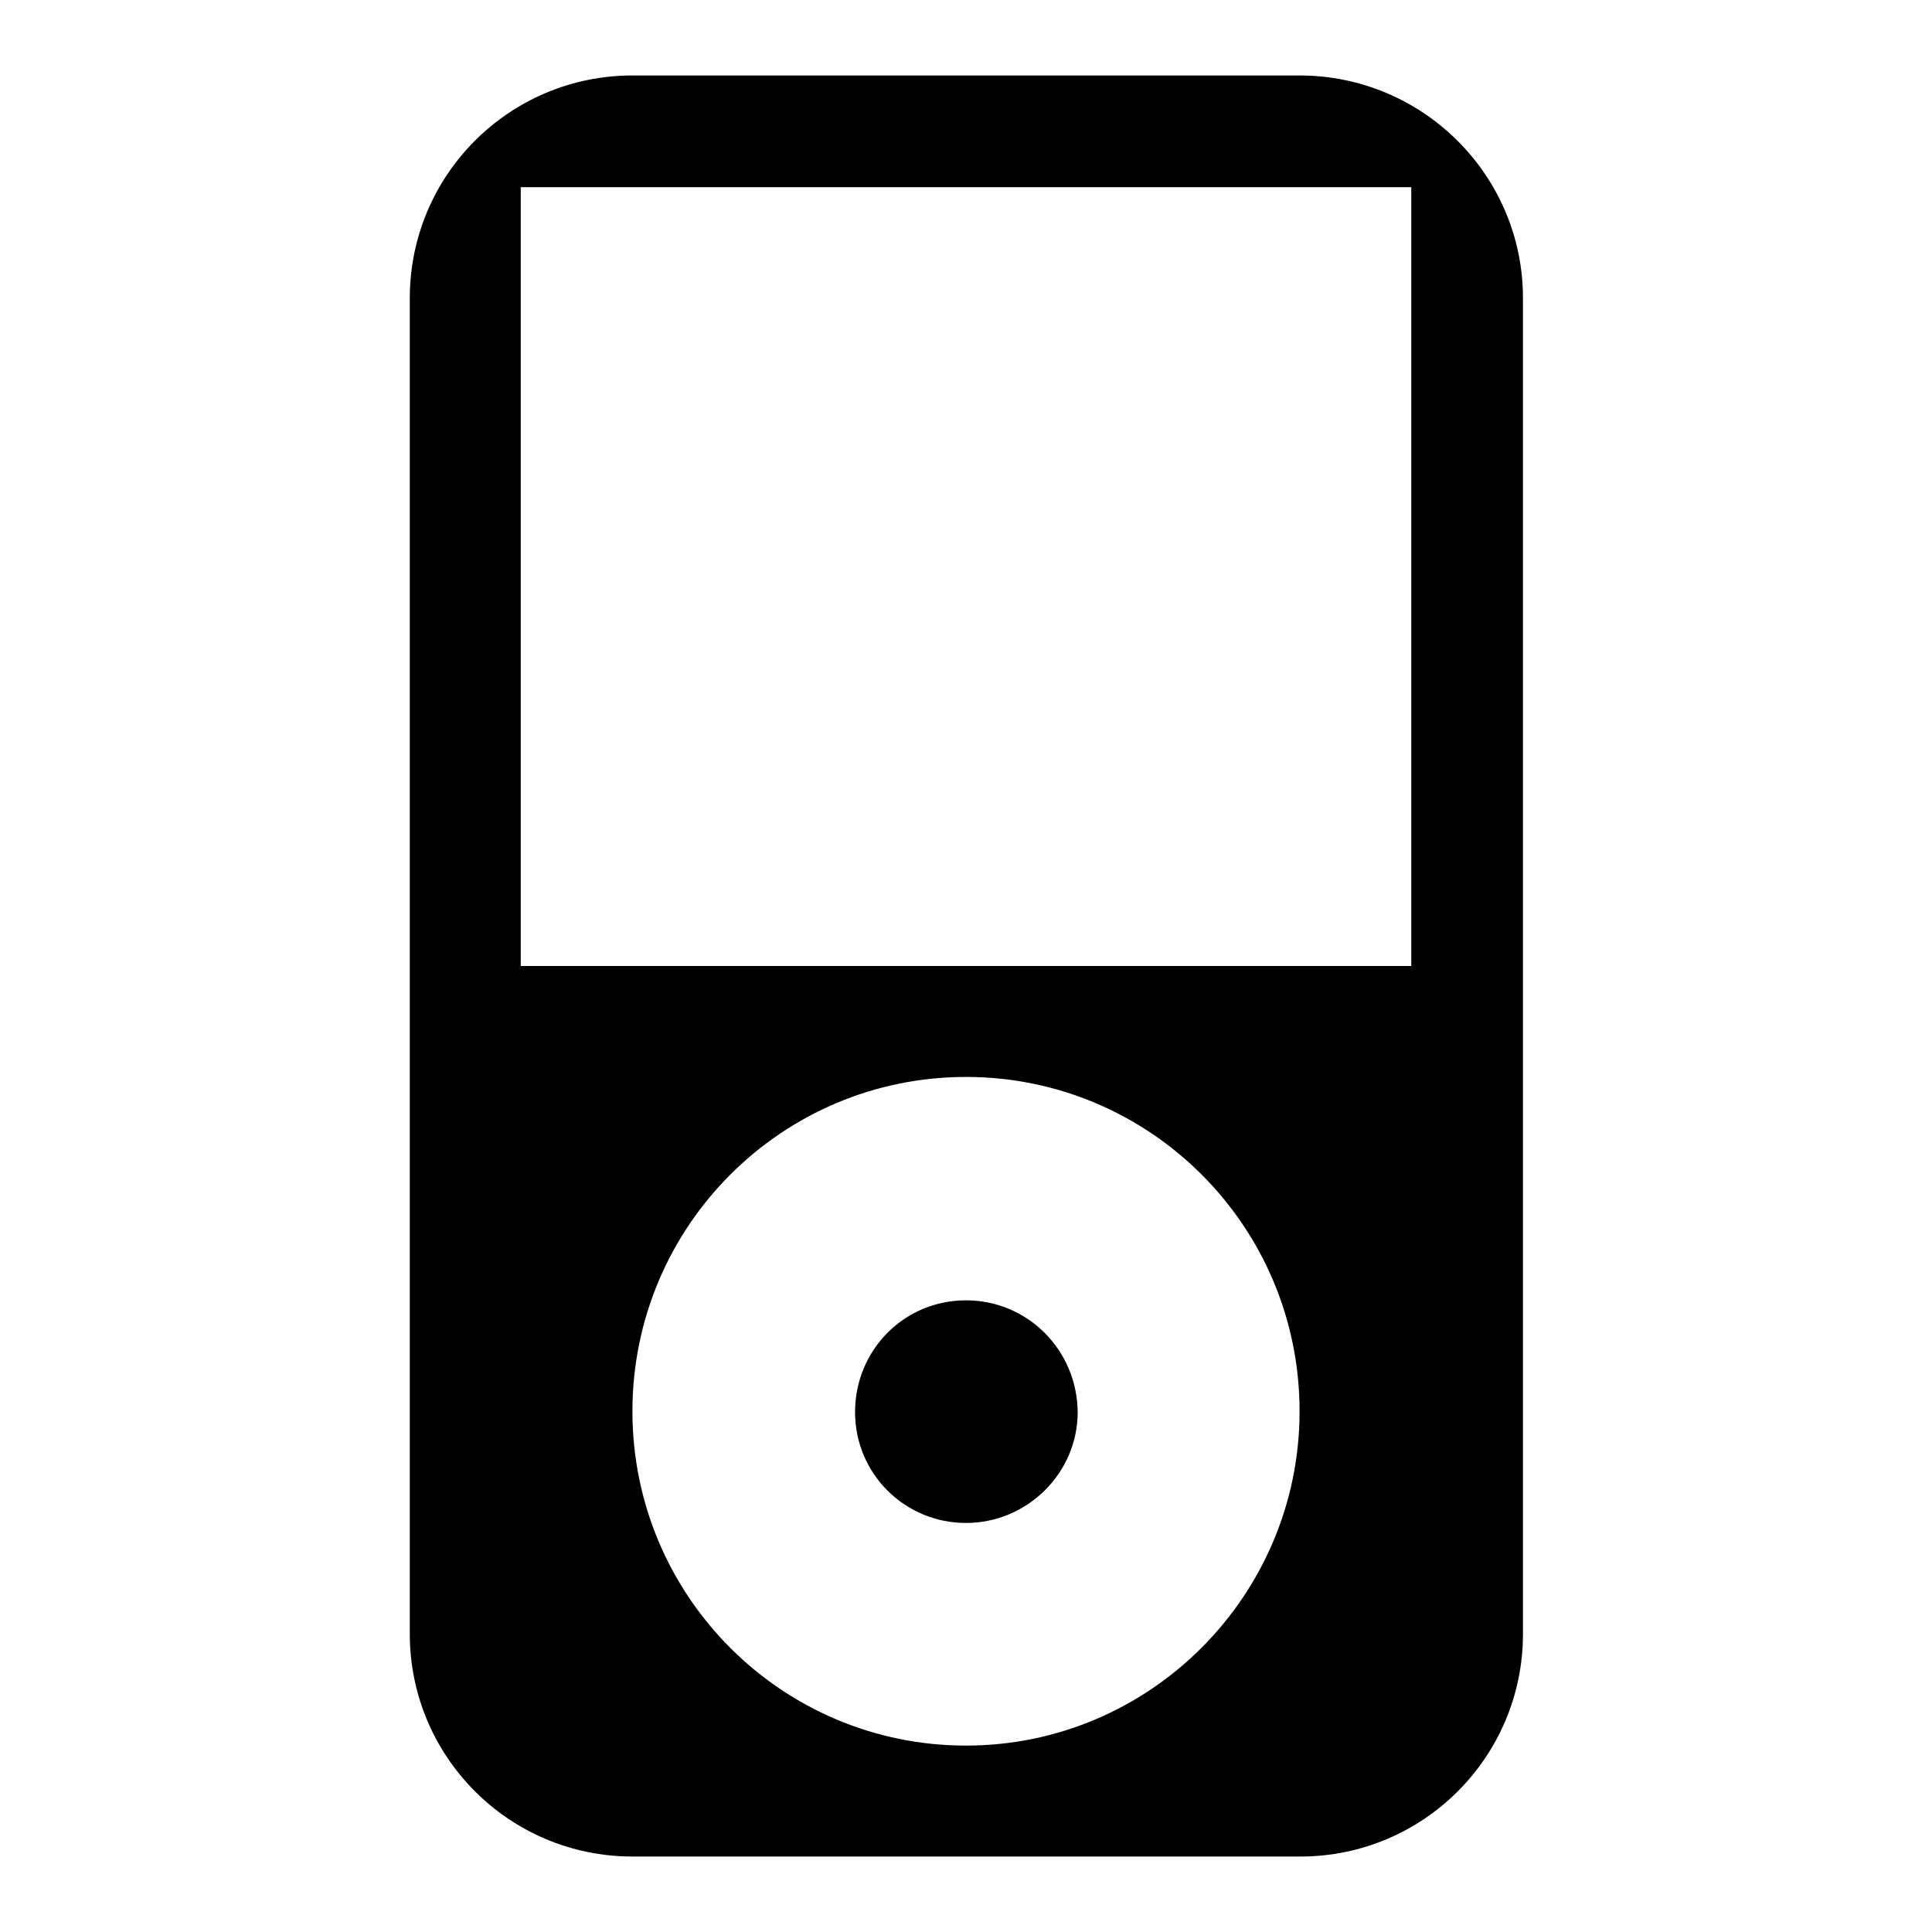 <?xml version="1.0" encoding="utf-8"?>
<!-- Svg Vector Icons : http://www.onlinewebfonts.com/icon -->
<!DOCTYPE svg PUBLIC "-//W3C//DTD SVG 1.1//EN" "http://www.w3.org/Graphics/SVG/1.1/DTD/svg11.dtd">
<svg version="1.1" xmlns="http://www.w3.org/2000/svg" xmlns:xlink="http://www.w3.org/1999/xlink" x="0px" y="0px" viewBox="0 0 256 256" enable-background="new 0 0 256 256" xml:space="preserve">
<g><g><path fill="#000000" d="M172.2,10H83.8c-16.3,0-29.5,13.2-29.5,29.5v177c0,16.3,13.2,29.5,29.5,29.5h88.5c16.3,0,29.5-13.2,29.5-29.5v-177C201.8,23.2,188.5,10,172.2,10z M128,231.3c-24.4,0-44.2-19.8-44.2-44.3s19.8-44.3,44.2-44.3c24.4,0,44.2,19.8,44.2,44.3C172.2,211.4,152.4,231.3,128,231.3z M187,128H69V24.8h118V128z M128,172.3c-8.2,0-14.7,6.6-14.7,14.8c0,8.2,6.6,14.7,14.7,14.7c8.1,0,14.8-6.6,14.8-14.7C142.7,178.8,136.1,172.3,128,172.3z"/></g></g>
</svg>